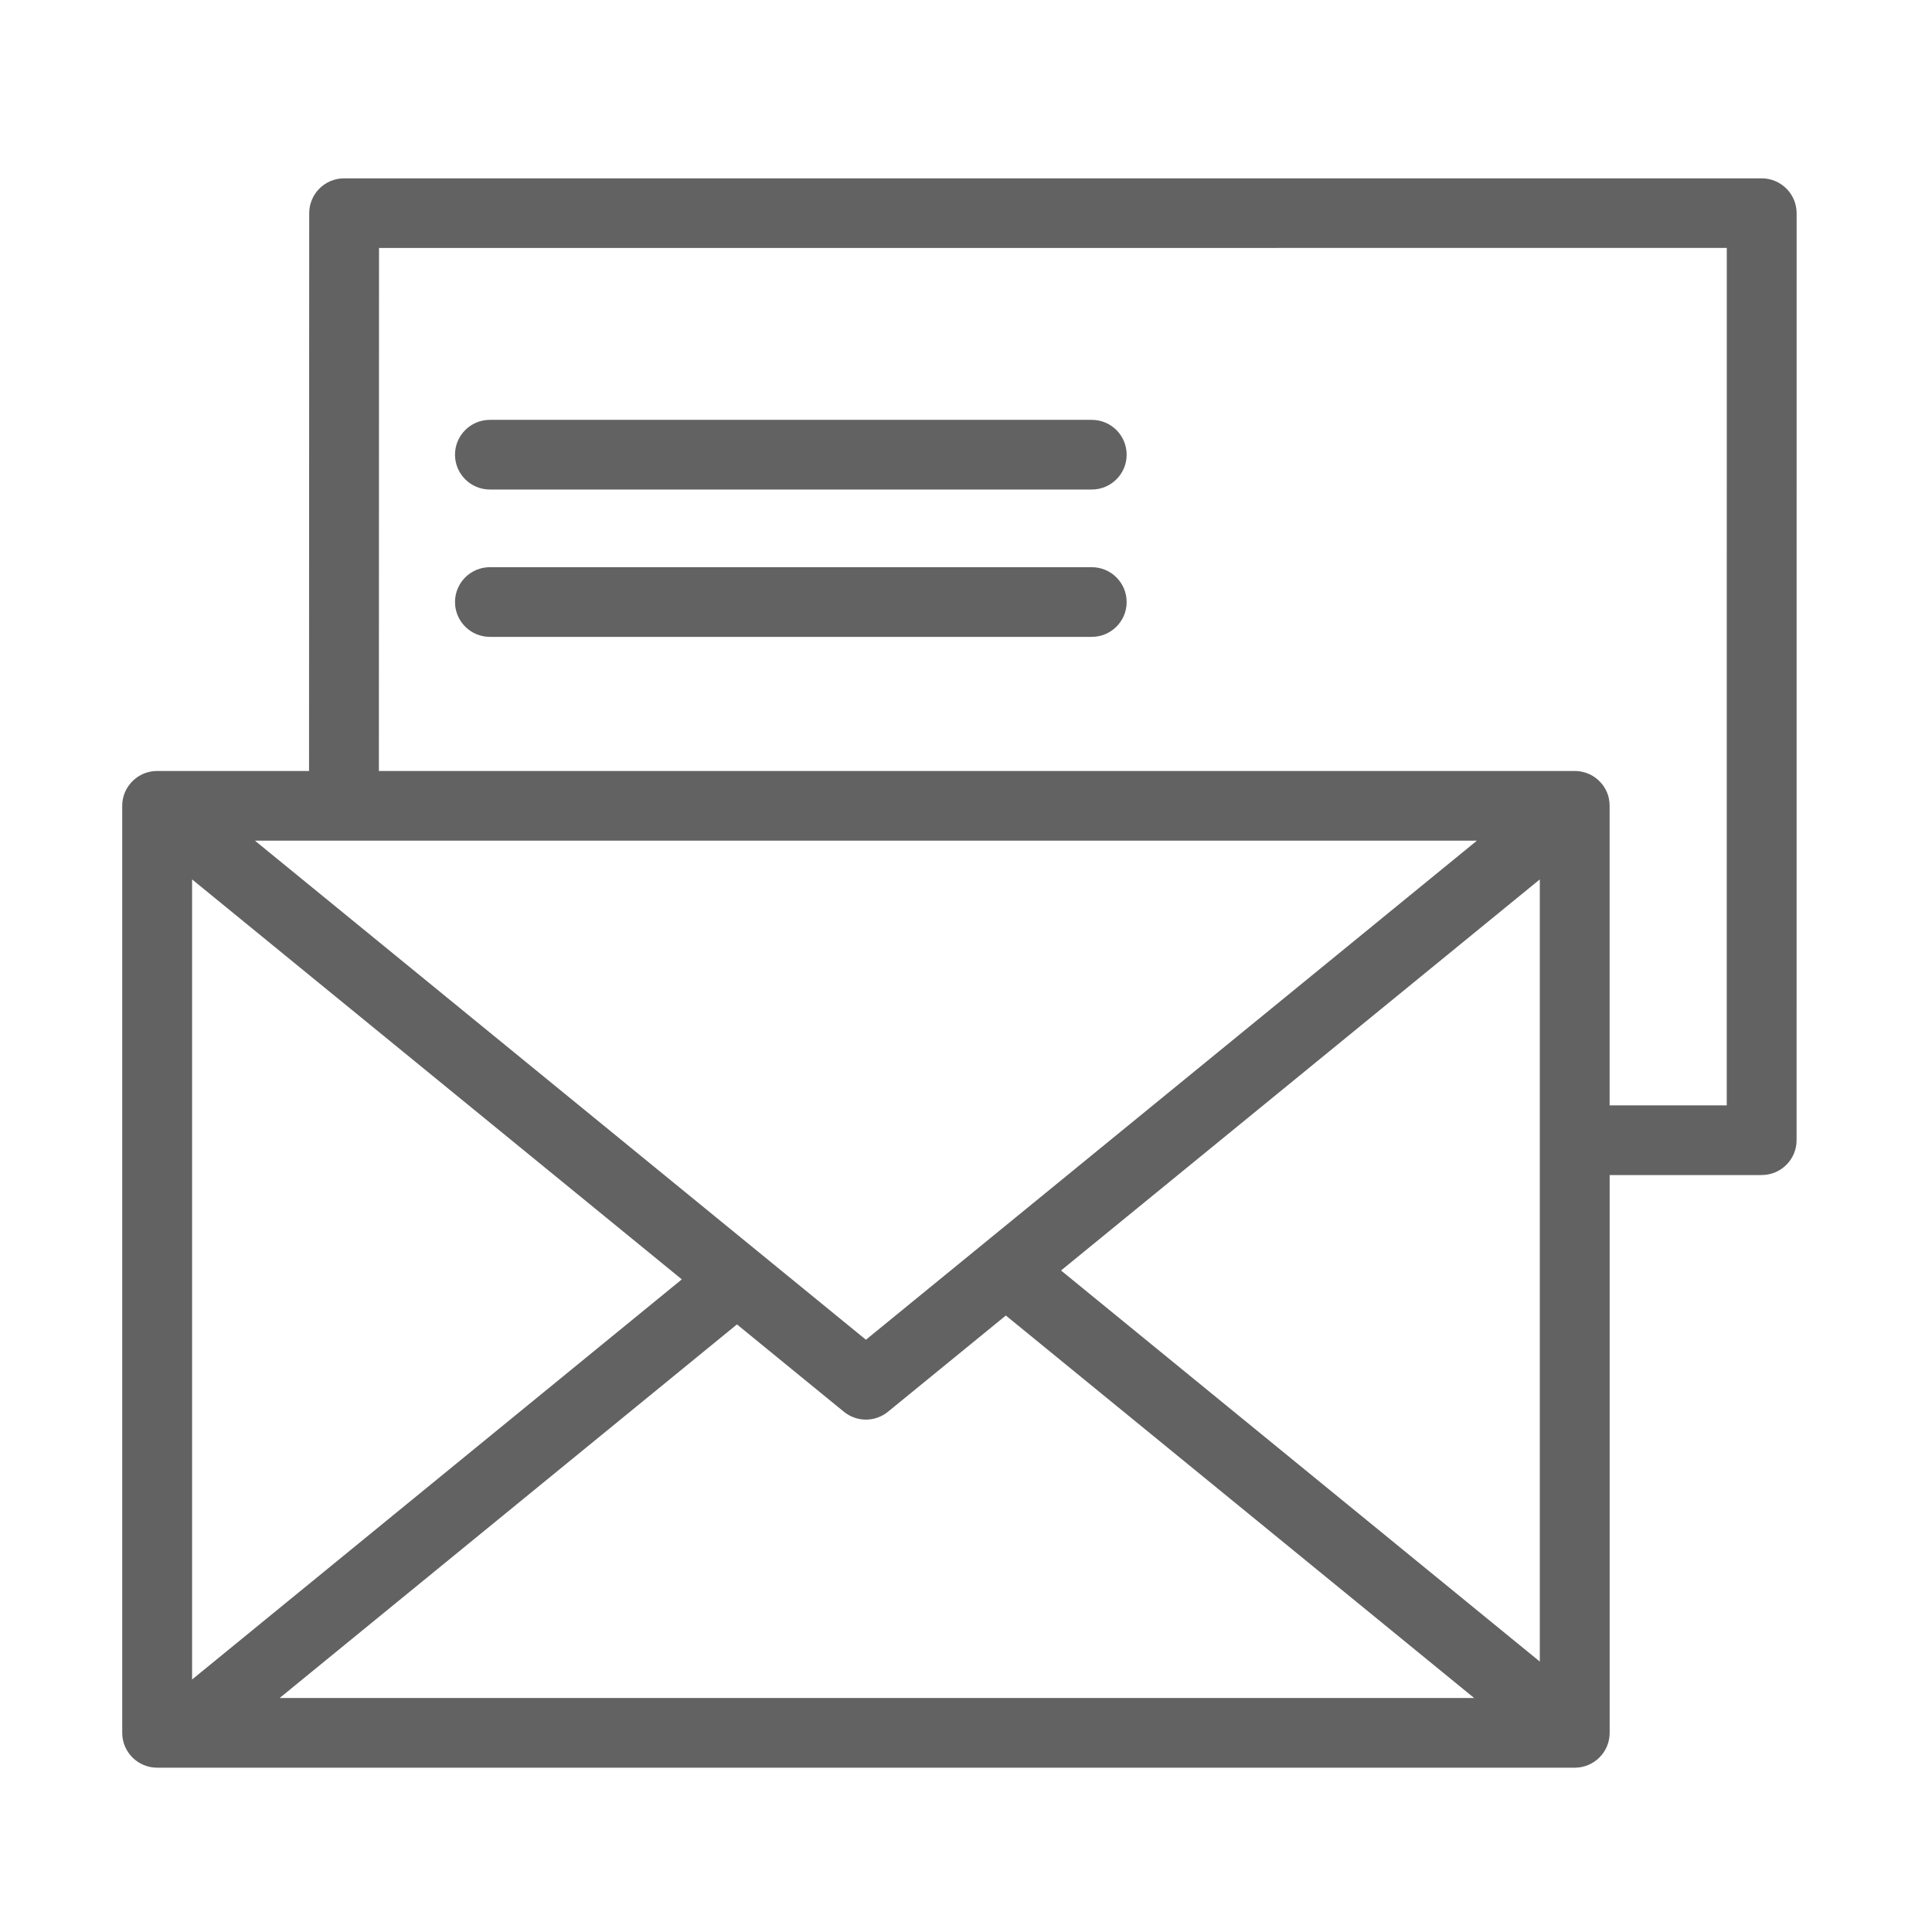 <?xml version="1.0" encoding="utf-8"?>
<!-- Generator: Adobe Illustrator 16.0.0, SVG Export Plug-In . SVG Version: 6.00 Build 0)  -->
<!DOCTYPE svg PUBLIC "-//W3C//DTD SVG 1.1//EN" "http://www.w3.org/Graphics/SVG/1.1/DTD/svg11.dtd">
<svg version="1.1" id="Layer_1" xmlns="http://www.w3.org/2000/svg" xmlns:xlink="http://www.w3.org/1999/xlink" x="0px" y="0px"
	 width="45px" height="45px" viewBox="-16.5 -16.5 45 45" enable-background="new -16.5 -16.5 45 45" xml:space="preserve">
<g>
	<g>
		<g>
			<path fill="#626262" d="M76.5,67.734l-6.715-7.938c-0.746-0.877-2.045-0.97-2.898-0.206l-2.682,2.395
				c-0.406,0.364-0.656,0.867-0.699,1.423c-0.238-0.04-0.494,0.008-0.713,0.163c-2.037,1.43-6.063-0.198-8.961-3.622
				c-2.898-3.427-3.904-7.744-2.249-9.623c0.055-0.063,0.101-0.126,0.137-0.195c0.028,0.003,0.055,0.006,0.083,0.006
				c0.559,0.032,1.076-0.142,1.49-0.511l2.678-2.398c0.416-0.367,0.664-0.88,0.704-1.443c0.038-0.566-0.14-1.11-0.501-1.537
				l-6.714-7.936c-0.743-0.882-2.048-0.975-2.899-0.209L43.879,38.5c-0.21,0.188-0.365,0.424-0.455,0.691
				c-0.025,0.021-0.051,0.043-0.074,0.066c-2.71,2.603-5.263,17.801,3.129,27.716c5.182,6.125,12.943,8.085,18.695,8.085
				c3.197,0,5.773-0.604,6.941-1.437c0.529,0.043,1.072-0.125,1.502-0.51l2.682-2.396c0.412-0.373,0.662-0.884,0.699-1.446
				C77.035,68.704,76.857,68.161,76.5,67.734z M47.967,37.645l6.709,8.049l-2.738,2.416c-0.02-0.002-0.04-0.012-0.051-0.025
				c-0.195-0.23-0.57-0.633-1.057-1.146c-3.521-3.744-5.371-6.105-5.514-7.024L47.967,37.645z M47.97,65.639
				c-6.681-7.896-5.692-19.863-3.946-23.814c0.938,1.637,2.796,3.771,5.385,6.526c0.25,0.263,0.469,0.494,0.645,0.687
				c-2.303,2.732-1.334,7.967,2.288,12.243c3.653,4.32,8.622,6.028,11.565,3.97c0.072-0.051,0.133-0.109,0.186-0.172l6.158,7.271
				C66.707,73.742,54.977,73.917,47.97,65.639z M72.322,71.576c-0.029,0.029-0.084,0.023-0.113-0.005l-6.707-8.053l2.791-2.386
				l6.709,8.05L72.322,71.576z"/>
		</g>
	</g>
</g>
<g>
	<g>
		<path fill="#626262" d="M-5.089-1.666H8.929c0.449,0,0.813-0.363,0.813-0.811c0-0.448-0.363-0.812-0.813-0.812H-5.089
			c-0.449,0-0.813,0.363-0.813,0.812C-5.902-2.029-5.538-1.666-5.089-1.666z M25.107-12.109c-0.152-0.152-0.358-0.237-0.574-0.237
			H-8.485c-0.449,0-0.813,0.363-0.813,0.812L-9.302,1.458h-3.531c-0.012,0.001-0.023,0-0.037,0
			c-0.114,0.004-0.221,0.031-0.318,0.077c-0.099,0.047-0.189,0.114-0.266,0.202c-0.036,0.042-0.068,0.088-0.096,0.136l-0.002,0.002
			c0.002,0.002,0,0.004-0.003,0.006c0,0,0,0,0,0.001c-0.067,0.122-0.099,0.26-0.098,0.394v21.586c0,0.447,0.364,0.811,0.813,0.811
			h33.019c0.448,0,0.813-0.363,0.813-0.811V10.869h3.541c0.448,0,0.813-0.363,0.813-0.811l0.001-21.594
			C25.346-11.751,25.261-11.957,25.107-12.109z M17.901,3.08L3.669,14.705L-10.563,3.08H17.901z M-12.026,3.983l11.407,9.316
			l-11.407,9.32V3.983z M-9.986,23.049l10.651-8.701l2.489,2.033c0.3,0.246,0.73,0.246,1.03,0l2.744-2.24l10.907,8.908H-9.986z
			 M19.365,22.201L8.213,13.092l11.152-9.109V22.201z M23.719,9.246h-2.728V2.274c0.001-0.056-0.004-0.11-0.016-0.164
			c0,0,0,0,0-0.001c0.002-0.001-0.001-0.004-0.001-0.006C20.974,2.1,20.974,2.1,20.974,2.098c-0.001-0.003-0.001-0.005-0.001-0.005
			V2.092c-0.001-0.001-0.001-0.002-0.001-0.005c-0.001-0.002-0.001-0.003-0.001-0.005c-0.01-0.04-0.022-0.08-0.038-0.117
			c-0.001-0.002-0.001-0.003-0.002-0.006c-0.001-0.001-0.001-0.002-0.002-0.004C20.93,1.95,20.927,1.95,20.927,1.95
			c0-0.001-0.002-0.003-0.002-0.004c-0.035-0.081-0.083-0.156-0.142-0.22c-0.074-0.083-0.161-0.146-0.256-0.191
			c-0.098-0.046-0.206-0.073-0.319-0.077c-0.012,0-0.023,0.001-0.036,0H-7.675l0.003-12.183H23.72L23.719,9.246z M-5.089-5.098
			H8.929c0.449,0,0.813-0.363,0.813-0.811c0-0.448-0.363-0.812-0.813-0.812H-5.089c-0.449,0-0.813,0.363-0.813,0.812
			C-5.902-5.461-5.538-5.098-5.089-5.098z"/>
	</g>
</g>
</svg>
